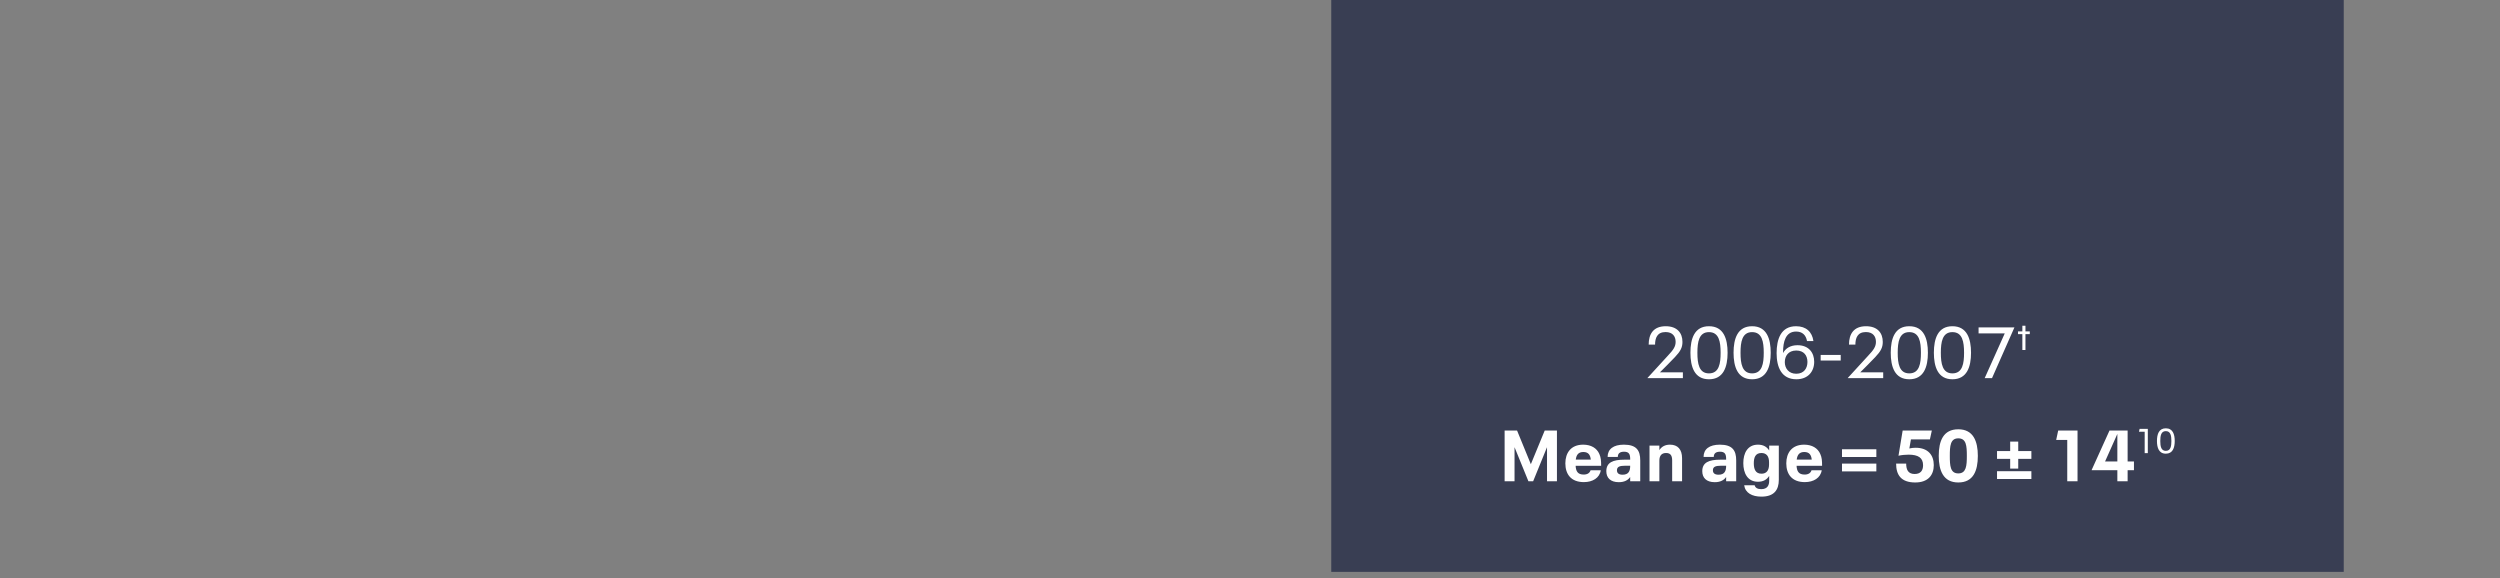 <?xml version="1.0" encoding="UTF-8"?>
<svg width="800px" height="185px" viewBox="0 0 800 185" version="1.1" xmlns="http://www.w3.org/2000/svg" xmlns:xlink="http://www.w3.org/1999/xlink">
    <rect x="0" y="0" width="800" height="185" fill="#808080" stroke="none"/>
    <!-- Generator: Sketch 52.5 (67469) - http://www.bohemiancoding.com/sketch -->
    <title>18</title>
    <desc>Created with Sketch.</desc>
    <g id="18" stroke="none" stroke-width="1" fill="none" fill-rule="evenodd">
        <g id="1" transform="translate(426, 0)">
            <rect id="Rectangle-26-Copy-13" fill="#393E53" x="0" y="0" width="324" height="183"></rect>
            <path d="M101.207,121 L101.207,120.931 L107.716,113.824 C109.51,111.938 110.2,110.88 110.2,109.385 C110.2,107.637 109.234,106.257 106.98,106.257 C104.311,106.257 103.621,108.166 103.621,110.282 L101.575,110.282 C101.575,106.878 103.093,104.394 107.025,104.394 C110.728,104.394 112.385,106.579 112.385,109.408 C112.385,111.202 111.763,112.398 109.993,114.261 C108.498,115.825 106.819,117.527 105.186,119.137 L112.522,119.137 L112.522,121 L101.207,121 Z M120.871,121.368 C116.203,121.368 114.938,117.343 114.938,112.881 C114.938,108.35 116.225,104.394 120.871,104.394 C125.564,104.394 126.829,108.419 126.829,112.881 C126.829,117.412 125.517,121.368 120.871,121.368 Z M120.871,119.482 C124.138,119.482 124.597,116.262 124.597,112.881 C124.597,109.408 124.091,106.28 120.871,106.28 C117.651,106.28 117.168,109.454 117.168,112.881 C117.168,116.354 117.674,119.482 120.871,119.482 Z M134.672,121.368 C130.002,121.368 128.738,117.343 128.738,112.881 C128.738,108.35 130.025,104.394 134.672,104.394 C139.363,104.394 140.629,108.419 140.629,112.881 C140.629,117.412 139.317,121.368 134.672,121.368 Z M134.672,119.482 C137.938,119.482 138.398,116.262 138.398,112.881 C138.398,109.408 137.892,106.28 134.672,106.28 C131.452,106.28 130.969,109.454 130.969,112.881 C130.969,116.354 131.475,119.482 134.672,119.482 Z M149.208,110.466 C152.819,110.466 154.543,112.881 154.543,115.779 C154.543,118.884 152.565,121.368 148.839,121.368 C144.055,121.368 142.514,117.458 142.514,113.019 C142.514,108.557 143.871,104.394 148.725,104.394 C151.968,104.394 153.876,106.188 154.291,109.132 L152.244,109.132 C151.899,107.2 150.726,106.096 148.748,106.096 C145.367,106.096 144.584,109.408 144.584,112.628 L144.584,112.973 C145.344,111.501 146.885,110.466 149.208,110.466 Z M148.793,119.597 C151.323,119.597 152.381,117.78 152.381,115.825 C152.381,113.778 151.255,112.168 148.816,112.168 C146.24,112.168 145.137,113.939 145.137,115.894 C145.137,117.849 146.379,119.597 148.793,119.597 Z M156.613,115.365 L156.613,113.571 L163.03,113.571 L163.03,115.365 L156.613,115.365 Z M165.308,121 L165.308,120.931 L171.816,113.824 C173.611,111.938 174.3,110.88 174.3,109.385 C174.3,107.637 173.334,106.257 171.081,106.257 C168.412,106.257 167.722,108.166 167.722,110.282 L165.675,110.282 C165.675,106.878 167.194,104.394 171.126,104.394 C174.829,104.394 176.486,106.579 176.486,109.408 C176.486,111.202 175.864,112.398 174.094,114.261 C172.599,115.825 170.919,117.527 169.286,119.137 L176.624,119.137 L176.624,121 L165.308,121 Z M184.972,121.368 C180.304,121.368 179.038,117.343 179.038,112.881 C179.038,108.35 180.327,104.394 184.972,104.394 C189.665,104.394 190.929,108.419 190.929,112.881 C190.929,117.412 189.619,121.368 184.972,121.368 Z M184.972,119.482 C188.238,119.482 188.698,116.262 188.698,112.881 C188.698,109.408 188.192,106.28 184.972,106.28 C181.752,106.28 181.269,109.454 181.269,112.881 C181.269,116.354 181.775,119.482 184.972,119.482 Z M198.773,121.368 C194.103,121.368 192.839,117.343 192.839,112.881 C192.839,108.35 194.126,104.394 198.773,104.394 C203.464,104.394 204.73,108.419 204.73,112.881 C204.73,117.412 203.418,121.368 198.773,121.368 Z M198.773,119.482 C202.038,119.482 202.499,116.262 202.499,112.881 C202.499,109.408 201.993,106.28 198.773,106.28 C195.553,106.28 195.07,109.454 195.07,112.881 C195.07,116.354 195.576,119.482 198.773,119.482 Z M209.1,121 L215.517,106.694 L207.144,106.694 L207.144,104.762 L218.621,104.762 L211.446,121 L209.1,121 Z M223.531,106.049 L223.531,106.918 L222.145,106.918 L222.145,112 L221.155,112 L221.155,106.918 L219.758,106.918 L219.758,106.049 L221.155,106.049 L221.155,104.234 L222.145,104.234 L222.145,106.049 L223.531,106.049 Z M55.477,154 L55.477,137.762 L59.456,137.762 L63.871,148.549 L68.311,137.762 L72.221,137.762 L72.221,154 L69.046,154 L69.046,143.098 L64.608,154 L63.09,154 L58.651,143.098 L58.651,154 L55.477,154 Z M80.776,151.861 C81.95,151.861 82.709,151.378 82.984,150.481 L86.251,150.481 C85.882,152.942 83.629,154.276 80.846,154.276 C76.683,154.276 74.912,151.7 74.912,148.273 C74.912,144.938 76.683,142.293 80.615,142.293 C83.145,142.293 84.986,143.397 85.79,145.283 C86.296,146.41 86.365,147.422 86.365,149.055 L78.201,149.055 C78.293,150.734 78.822,151.861 80.776,151.861 Z M80.662,144.639 C79.097,144.639 78.43,145.559 78.246,147.077 L83.053,147.077 C82.892,145.559 82.272,144.639 80.662,144.639 Z M93.656,142.293 C97.659,142.293 98.877,144.133 98.877,147.33 L98.877,154 L95.657,154 L95.657,152.643 C94.945,153.678 93.772,154.299 92.023,154.299 C89.309,154.299 88.022,152.873 88.022,150.78 C88.022,147.974 90.16,147.1 93.794,147.1 L95.657,147.1 L95.657,146.847 C95.657,145.375 95.29,144.547 93.703,144.547 C92.231,144.547 91.701,145.214 91.701,146.226 L88.436,146.226 C88.436,143.719 90.275,142.293 93.656,142.293 Z M93.243,151.907 C95.174,151.907 95.657,150.688 95.657,149.124 L95.657,149.032 L94.025,149.032 C92.299,149.032 91.425,149.354 91.425,150.481 C91.425,151.424 92.023,151.907 93.243,151.907 Z M108.4,142.293 C110.883,142.293 112.263,143.811 112.263,146.64 L112.263,154 L109.09,154 L109.09,147.33 C109.09,145.651 108.469,144.961 107.135,144.961 C105.778,144.961 104.996,145.743 104.996,147.399 L104.996,154 L101.844,154 L101.844,142.592 L104.996,142.592 L104.996,144.041 C105.731,142.891 106.859,142.293 108.4,142.293 Z M124.362,142.293 C128.363,142.293 129.583,144.133 129.583,147.33 L129.583,154 L126.362,154 L126.362,152.643 C125.65,153.678 124.477,154.299 122.728,154.299 C120.014,154.299 118.727,152.873 118.727,150.78 C118.727,147.974 120.865,147.1 124.499,147.1 L126.362,147.1 L126.362,146.847 C126.362,145.375 125.995,144.547 124.407,144.547 C122.936,144.547 122.406,145.214 122.406,146.226 L119.141,146.226 C119.141,143.719 120.981,142.293 124.362,142.293 Z M123.948,151.907 C125.879,151.907 126.362,150.688 126.362,149.124 L126.362,149.032 L124.73,149.032 C123.004,149.032 122.13,149.354 122.13,150.481 C122.13,151.424 122.728,151.907 123.948,151.907 Z M140.139,142.592 L143.221,142.592 L143.221,153.54 C143.221,156.806 141.68,158.922 137.655,158.922 C134.643,158.922 132.481,157.726 132.136,155.288 L135.494,155.288 C135.678,156.093 136.413,156.53 137.609,156.53 C139.588,156.53 140.139,155.242 140.139,153.908 L140.139,152.298 C139.381,153.494 138.231,154.161 136.552,154.161 C133.171,154.161 131.859,151.332 131.859,148.204 C131.859,145.007 133.216,142.293 136.552,142.293 C138.231,142.293 139.381,142.96 140.139,144.156 L140.139,142.592 Z M140.094,148.664 L140.094,147.905 C140.094,145.973 139.243,144.961 137.655,144.961 C135.678,144.961 135.218,146.479 135.218,148.227 C135.218,150.044 135.701,151.585 137.679,151.585 C139.266,151.585 140.094,150.55 140.094,148.664 Z M151.478,151.861 C152.651,151.861 153.411,151.378 153.686,150.481 L156.952,150.481 C156.584,152.942 154.331,154.276 151.548,154.276 C147.385,154.276 145.613,151.7 145.613,148.273 C145.613,144.938 147.385,142.293 151.317,142.293 C153.847,142.293 155.688,143.397 156.493,145.283 C156.999,146.41 157.067,147.422 157.067,149.055 L148.903,149.055 C148.994,150.734 149.524,151.861 151.478,151.861 Z M151.363,144.639 C149.799,144.639 149.132,145.559 148.948,147.077 L153.756,147.077 C153.595,145.559 152.974,144.639 151.363,144.639 Z M163.439,146.249 L163.439,143.765 L174.433,143.765 L174.433,146.249 L163.439,146.249 Z M163.439,150.849 L163.439,148.342 L174.433,148.342 L174.433,150.849 L163.439,150.849 Z M186.875,154.391 C182.252,154.391 180.757,151.884 180.757,148.342 L183.977,148.342 C183.977,150.274 184.576,151.677 186.691,151.677 C188.624,151.677 189.382,150.527 189.382,148.871 C189.382,146.502 187.841,145.49 184.737,145.49 C183.702,145.49 182.459,145.605 181.517,145.835 L182.851,137.762 L192.189,137.762 L191.567,140.614 L185.495,140.614 L184.989,143.512 C185.633,143.351 186.323,143.282 186.99,143.282 C191.038,143.282 192.81,145.697 192.81,148.848 C192.81,152.022 190.993,154.391 186.875,154.391 Z M200.653,154.391 C195.822,154.391 194.397,150.527 194.397,145.881 C194.397,141.143 195.822,137.371 200.653,137.371 C205.482,137.371 206.909,141.235 206.909,145.881 C206.909,150.619 205.482,154.391 200.653,154.391 Z M200.653,151.493 C203.228,151.493 203.389,148.986 203.389,145.881 C203.389,142.684 203.228,140.269 200.653,140.269 C198.1,140.269 197.939,142.753 197.939,145.881 C197.939,149.055 198.1,151.493 200.653,151.493 Z M219.834,144.34 L224.043,144.34 L224.043,146.847 L219.834,146.847 L219.834,149.952 L217.258,149.952 L217.258,146.847 L213.049,146.847 L213.049,144.34 L217.258,144.34 L217.258,141.304 L219.834,141.304 L219.834,144.34 Z M213.049,153.287 L213.049,150.78 L224.043,150.78 L224.043,153.287 L213.049,153.287 Z M235.52,154 L235.52,140.775 L231.978,140.775 L232.623,137.762 L238.81,137.762 L238.81,154 L235.52,154 Z M256.865,147.675 L256.865,150.458 L254.84,150.458 L254.84,154 L251.552,154 L251.552,150.458 L243.34,150.458 L243.34,150.366 L249.044,137.762 L254.84,137.762 L254.84,147.675 L256.865,147.675 Z M247.619,147.675 L251.552,147.675 L251.552,138.912 L251.529,138.912 L247.619,147.675 Z M260.298,145 L260.298,138.158 L258.473,138.158 L258.671,137.234 L261.3,137.234 L261.3,145 L260.298,145 Z M267.063,145.176 C264.83,145.176 264.226,143.251 264.226,141.117 C264.226,138.95 264.841,137.058 267.063,137.058 C269.308,137.058 269.913,138.983 269.913,141.117 C269.913,143.284 269.286,145.176 267.063,145.176 Z M267.063,144.274 C268.625,144.274 268.846,142.734 268.846,141.117 C268.846,139.456 268.603,137.96 267.063,137.96 C265.524,137.96 265.293,139.478 265.293,141.117 C265.293,142.778 265.534,144.274 267.063,144.274 Z" id="2006-2007†-Mean-age" fill="#FFFFFF"></path>
        </g>
    </g>
</svg>